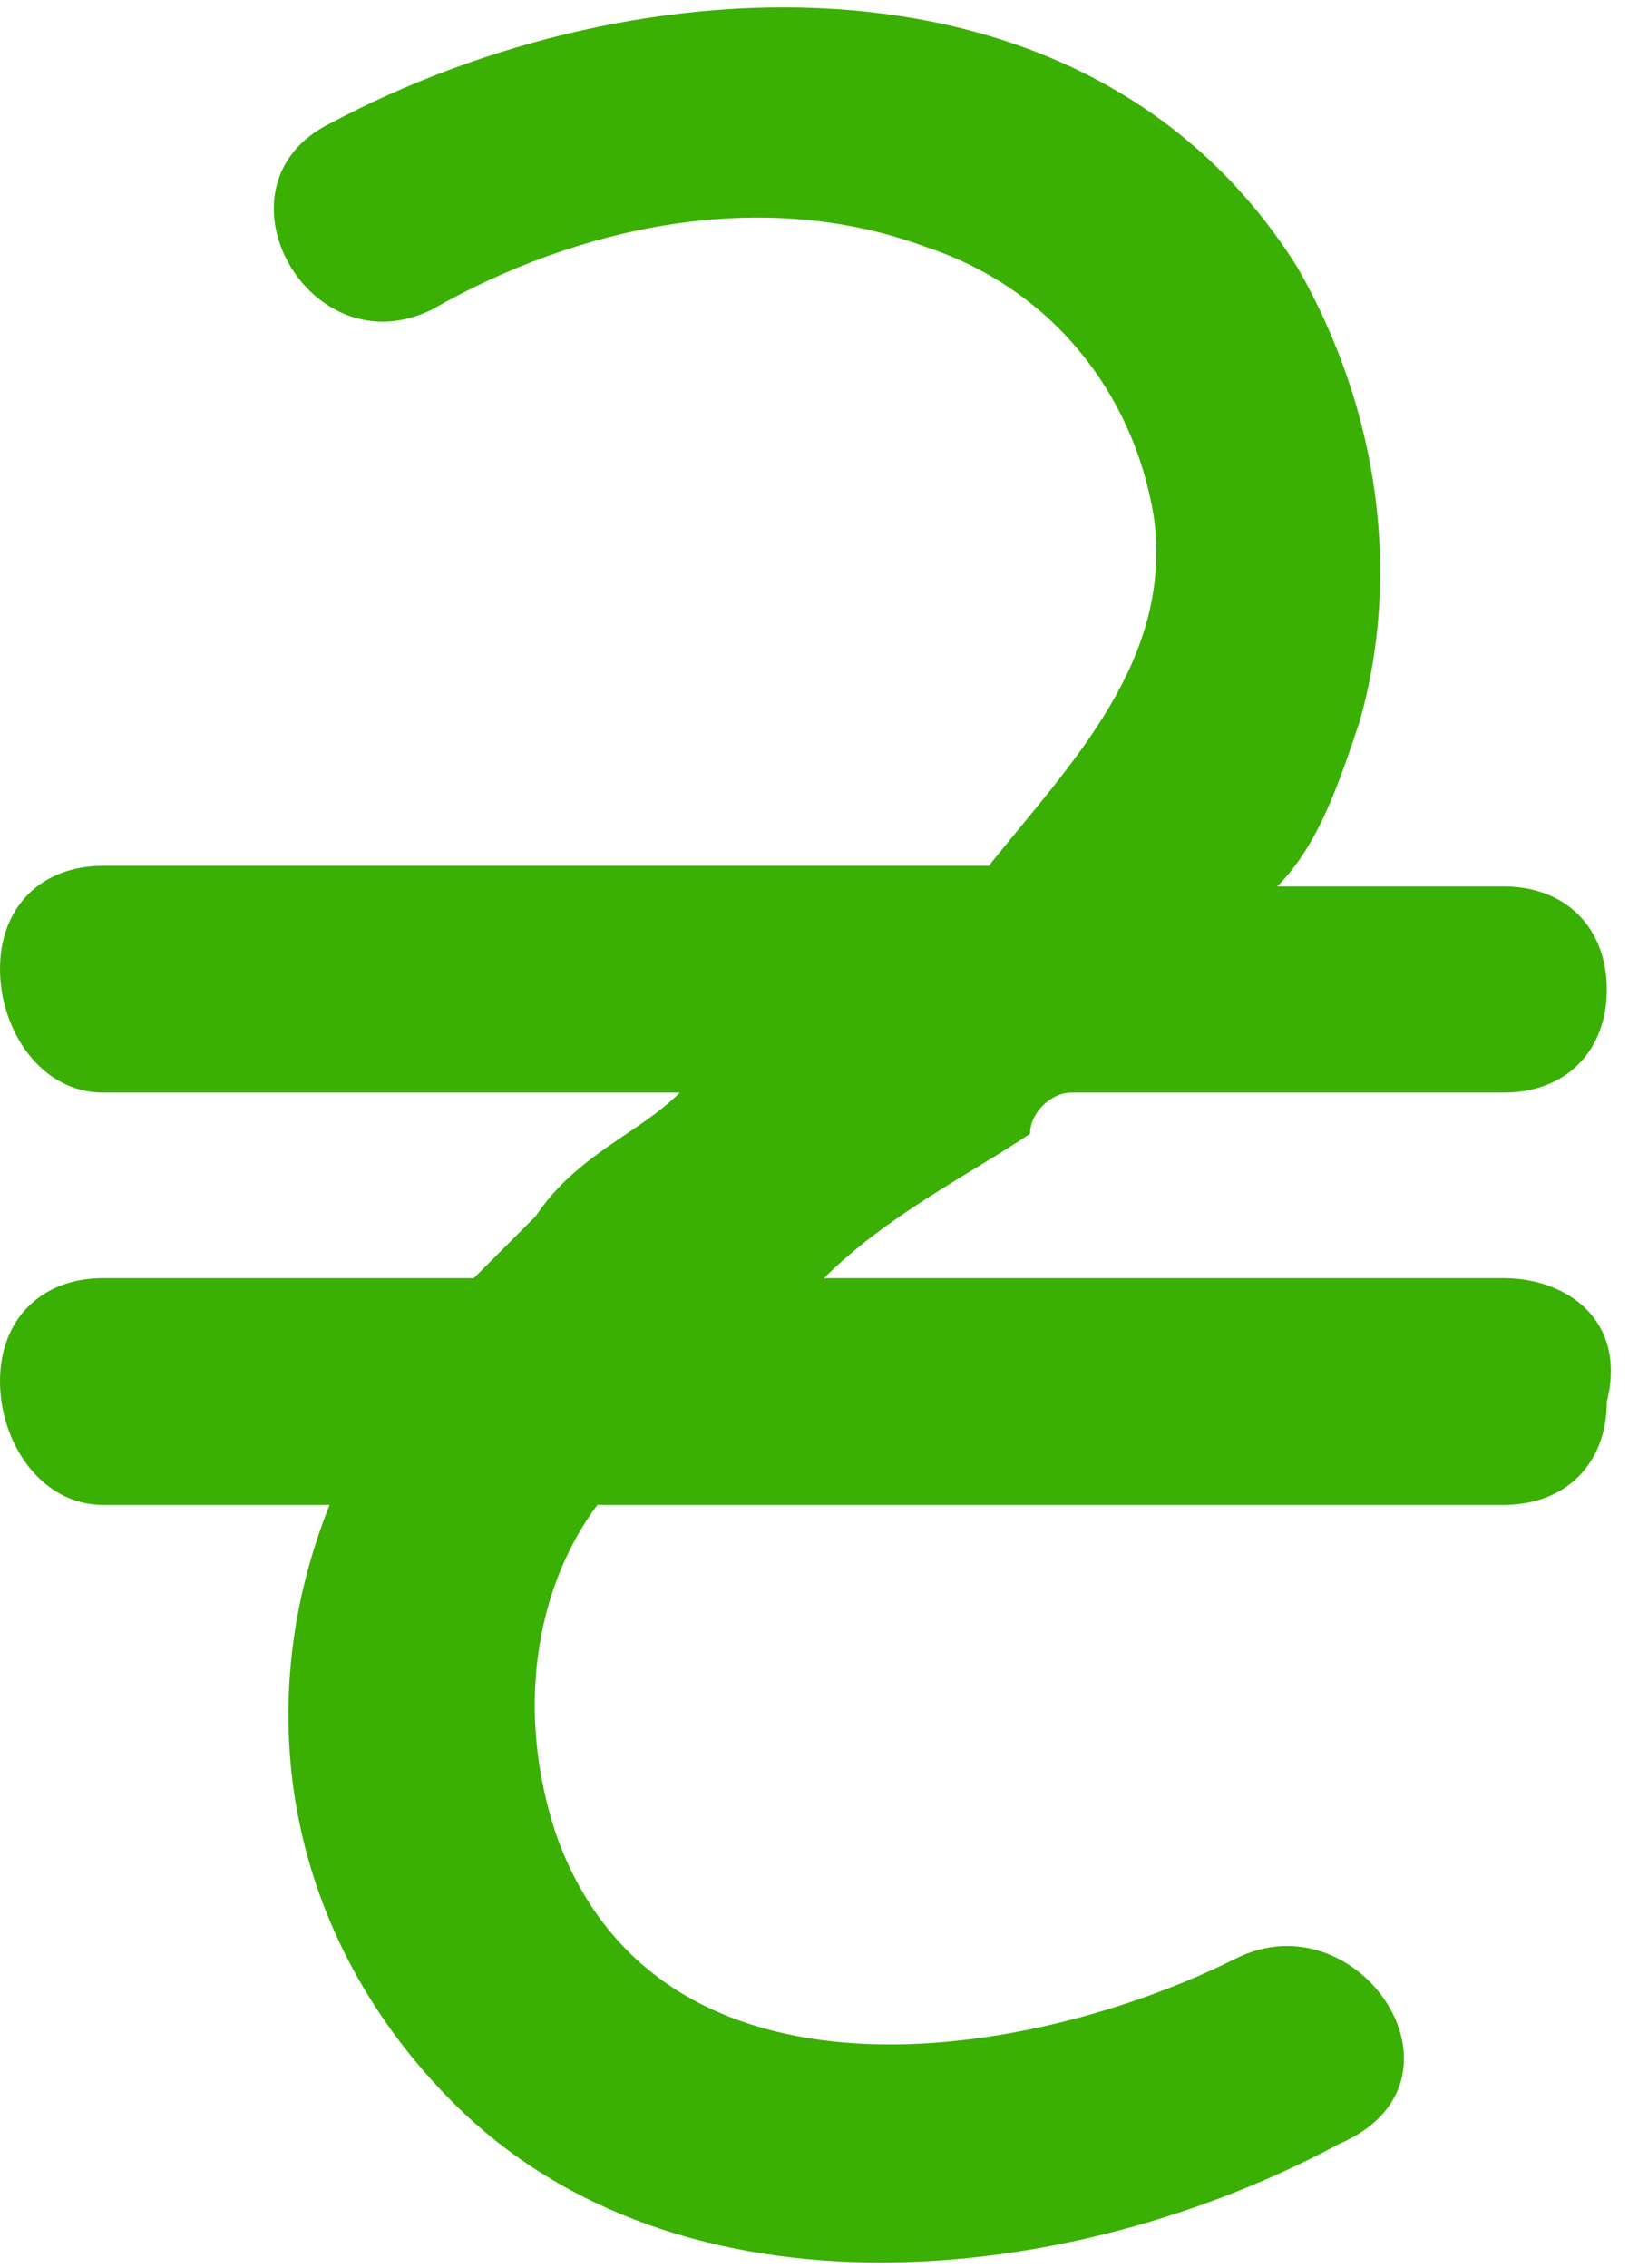 <?xml version="1.0" encoding="utf-8"?>
<!-- Generator: Adobe Illustrator 27.9.0, SVG Export Plug-In . SVG Version: 6.00 Build 0)  -->
<svg version="1.1" id="Слой_1" xmlns="http://www.w3.org/2000/svg" xmlns:xlink="http://www.w3.org/1999/xlink" x="0px" y="0px"
	 viewBox="0 0 8 11" style="enable-background:new 0 0 8 11;" xml:space="preserve">
<style type="text/css">
	.st0{fill:#3AB004;}
</style>
<path class="st0" d="M7.3,6.2H4c0.3-0.3,0.7-0.5,1-0.7C5,5.4,5.1,5.3,5.2,5.3h2.1c0.3,0,0.5-0.2,0.5-0.5c0-0.3-0.2-0.5-0.5-0.5H6.2
	c0.2-0.2,0.3-0.5,0.4-0.8c0.2-0.7,0.1-1.5-0.3-2.2c-1-1.6-3.2-1.5-4.7-0.7C1,0.9,1.5,1.8,2.1,1.5c0.7-0.4,1.6-0.6,2.4-0.3
	c0.6,0.2,1,0.7,1.1,1.3c0.1,0.7-0.4,1.2-0.8,1.7H0.5C0.2,4.2,0,4.4,0,4.7C0,5,0.2,5.3,0.5,5.3h2.8C3.1,5.5,2.8,5.6,2.6,5.9
	C2.5,6,2.4,6.1,2.3,6.2H0.5C0.2,6.2,0,6.4,0,6.7C0,7,0.2,7.3,0.5,7.3h1.1c-0.4,1-0.2,2.1,0.6,2.9c1.1,1.1,3,0.9,4.3,0.2
	C7.2,10.1,6.6,9.2,6,9.5C5,10,3.2,10.3,2.7,8.9C2.5,8.3,2.6,7.7,2.9,7.3h4.4c0.3,0,0.5-0.2,0.5-0.5C7.9,6.4,7.6,6.2,7.3,6.2z"/>
</svg>
